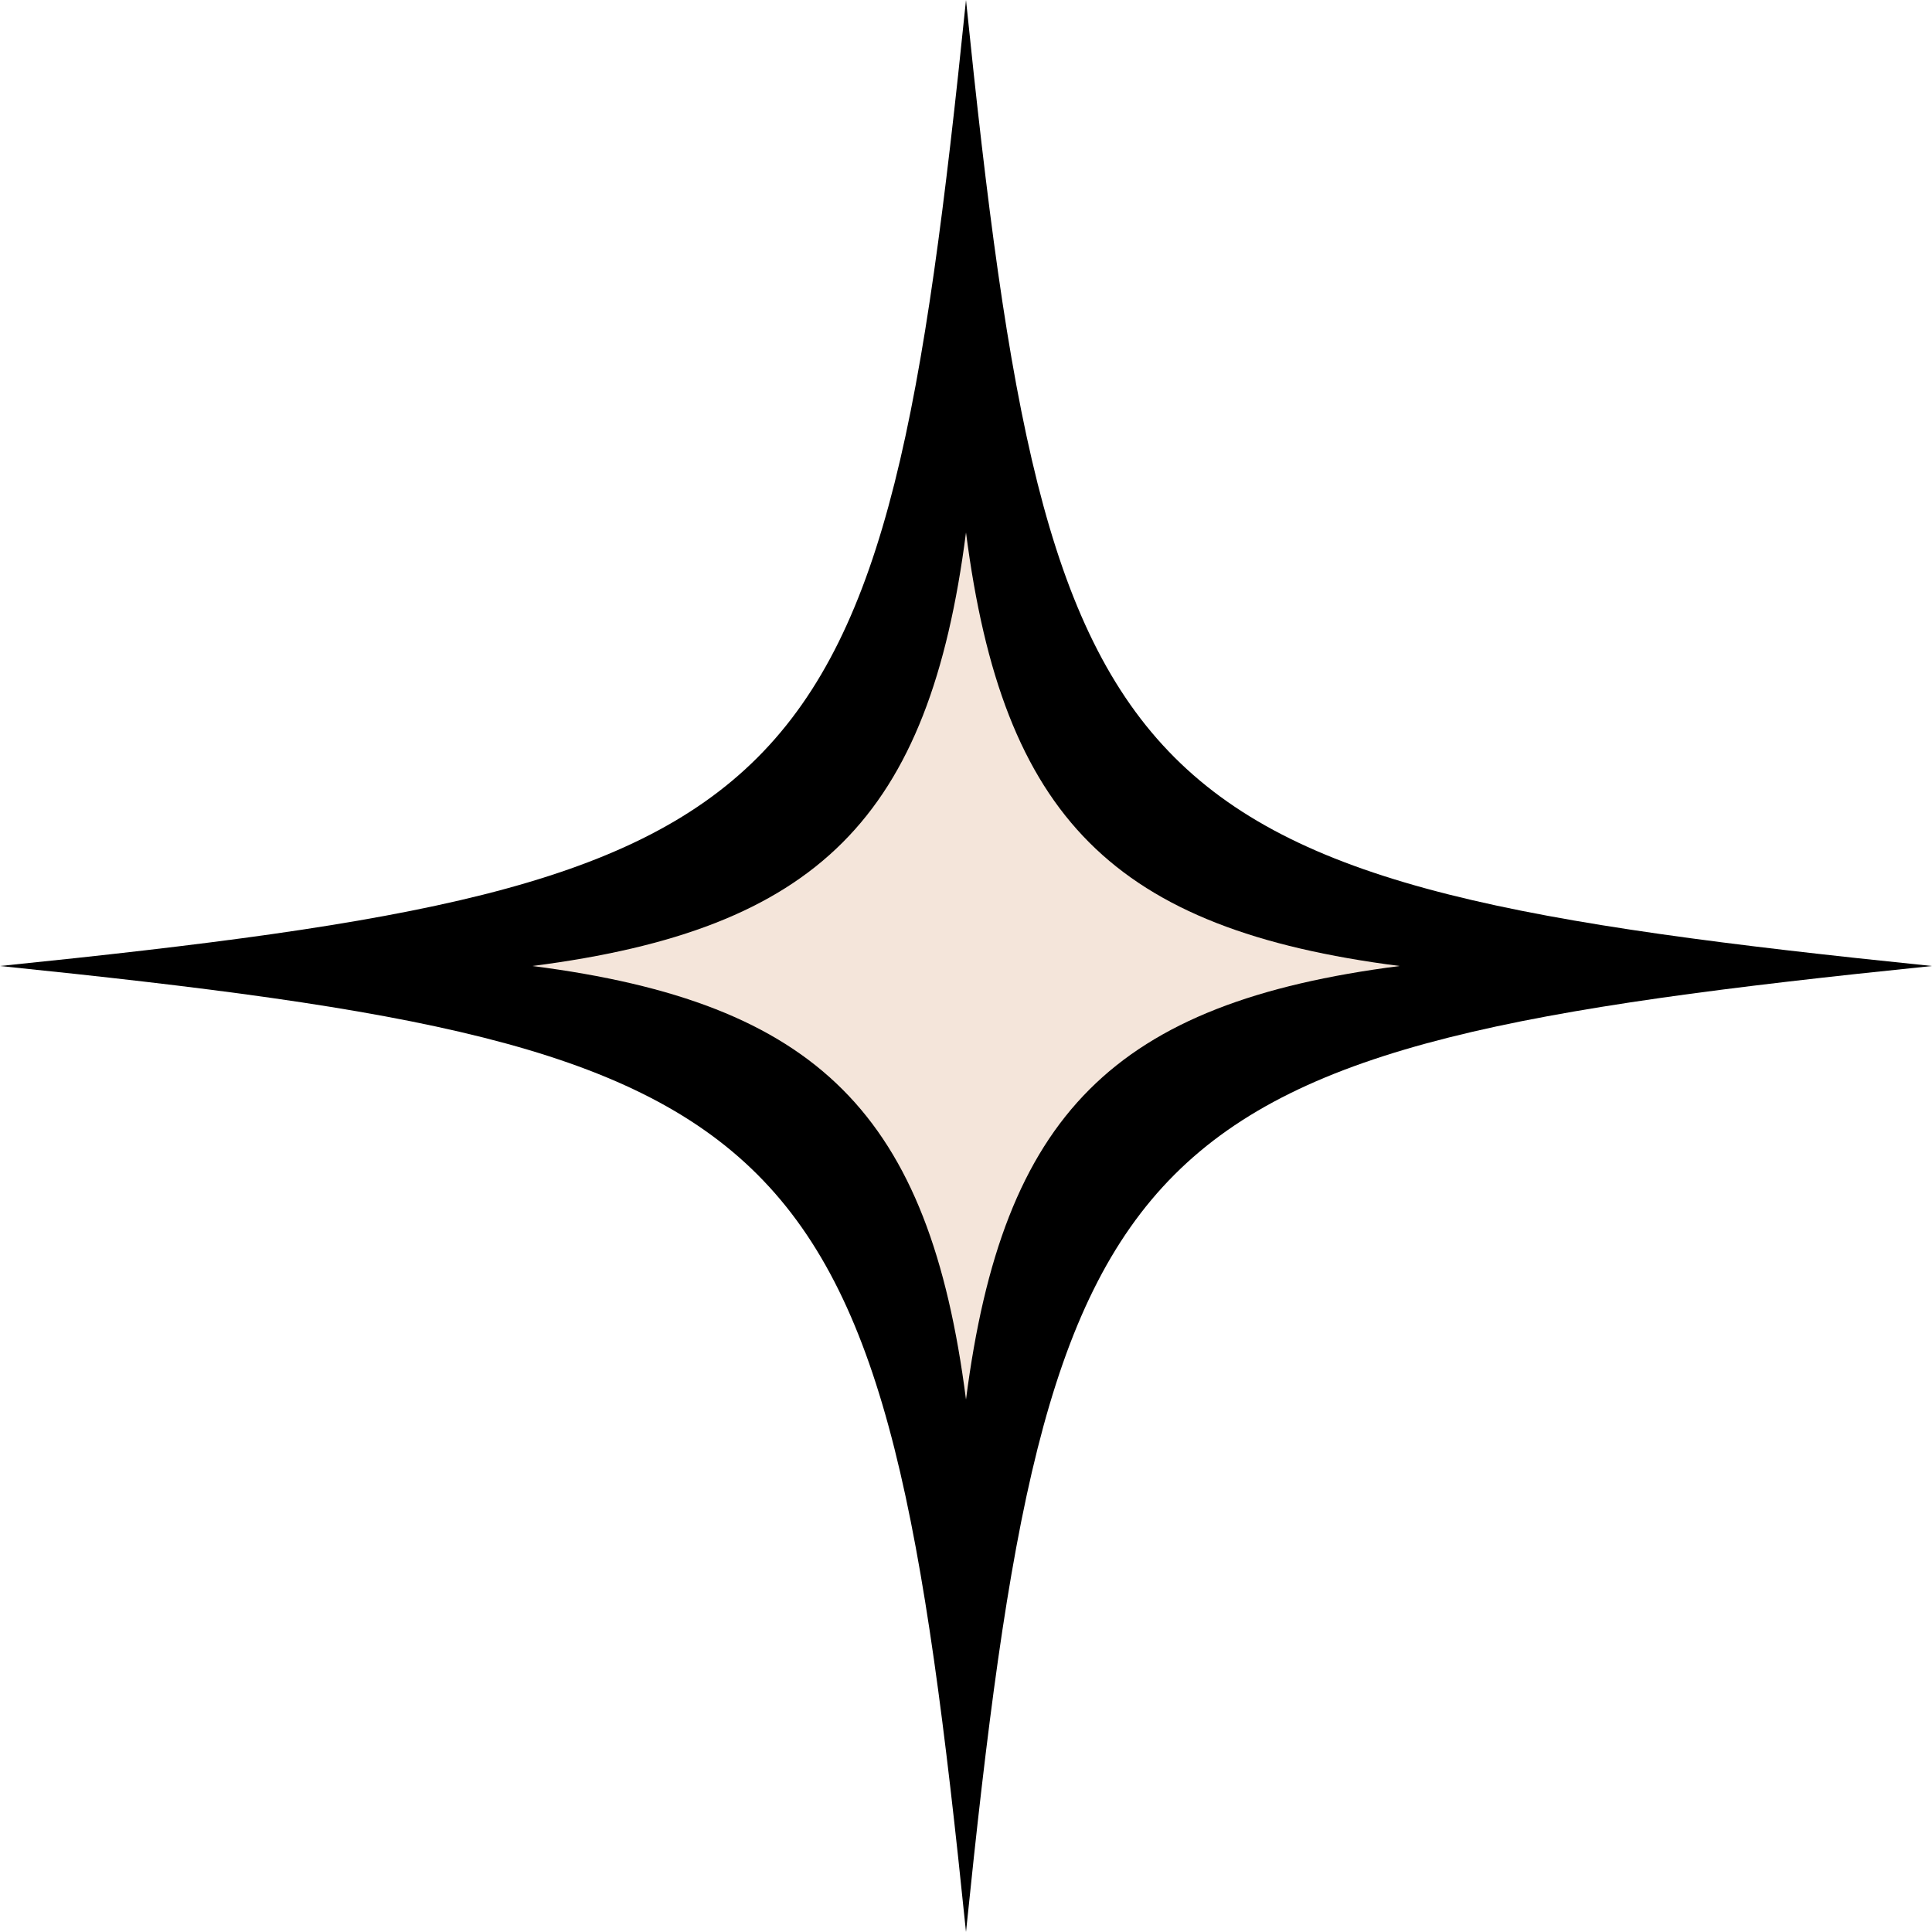<?xml version="1.0" encoding="UTF-8" standalone="no"?><svg xmlns="http://www.w3.org/2000/svg" xmlns:xlink="http://www.w3.org/1999/xlink" fill="#000000" height="500" preserveAspectRatio="xMidYMid meet" version="1" viewBox="0.0 0.0 500.0 500.0" width="500" zoomAndPan="magnify"><g id="change1_1"><path d="M500,250c-211,21.6-228.4,39-250,250C228.4,289,211,271.6,0,250c211-21.5,228.4-39,250-250 C271.6,211,289,228.4,500,250z" fill="#000000"/></g><g id="change2_1"><path d="M250,137.8c-9.5,73.9-38.3,102.7-112.2,112.2c73.9,9.5,102.7,38.3,112.2,112.2c9.5-73.9,38.3-102.7,112.2-112.2 C288.2,240.5,259.5,211.7,250,137.8z" fill="#f4e5da"/></g></svg>